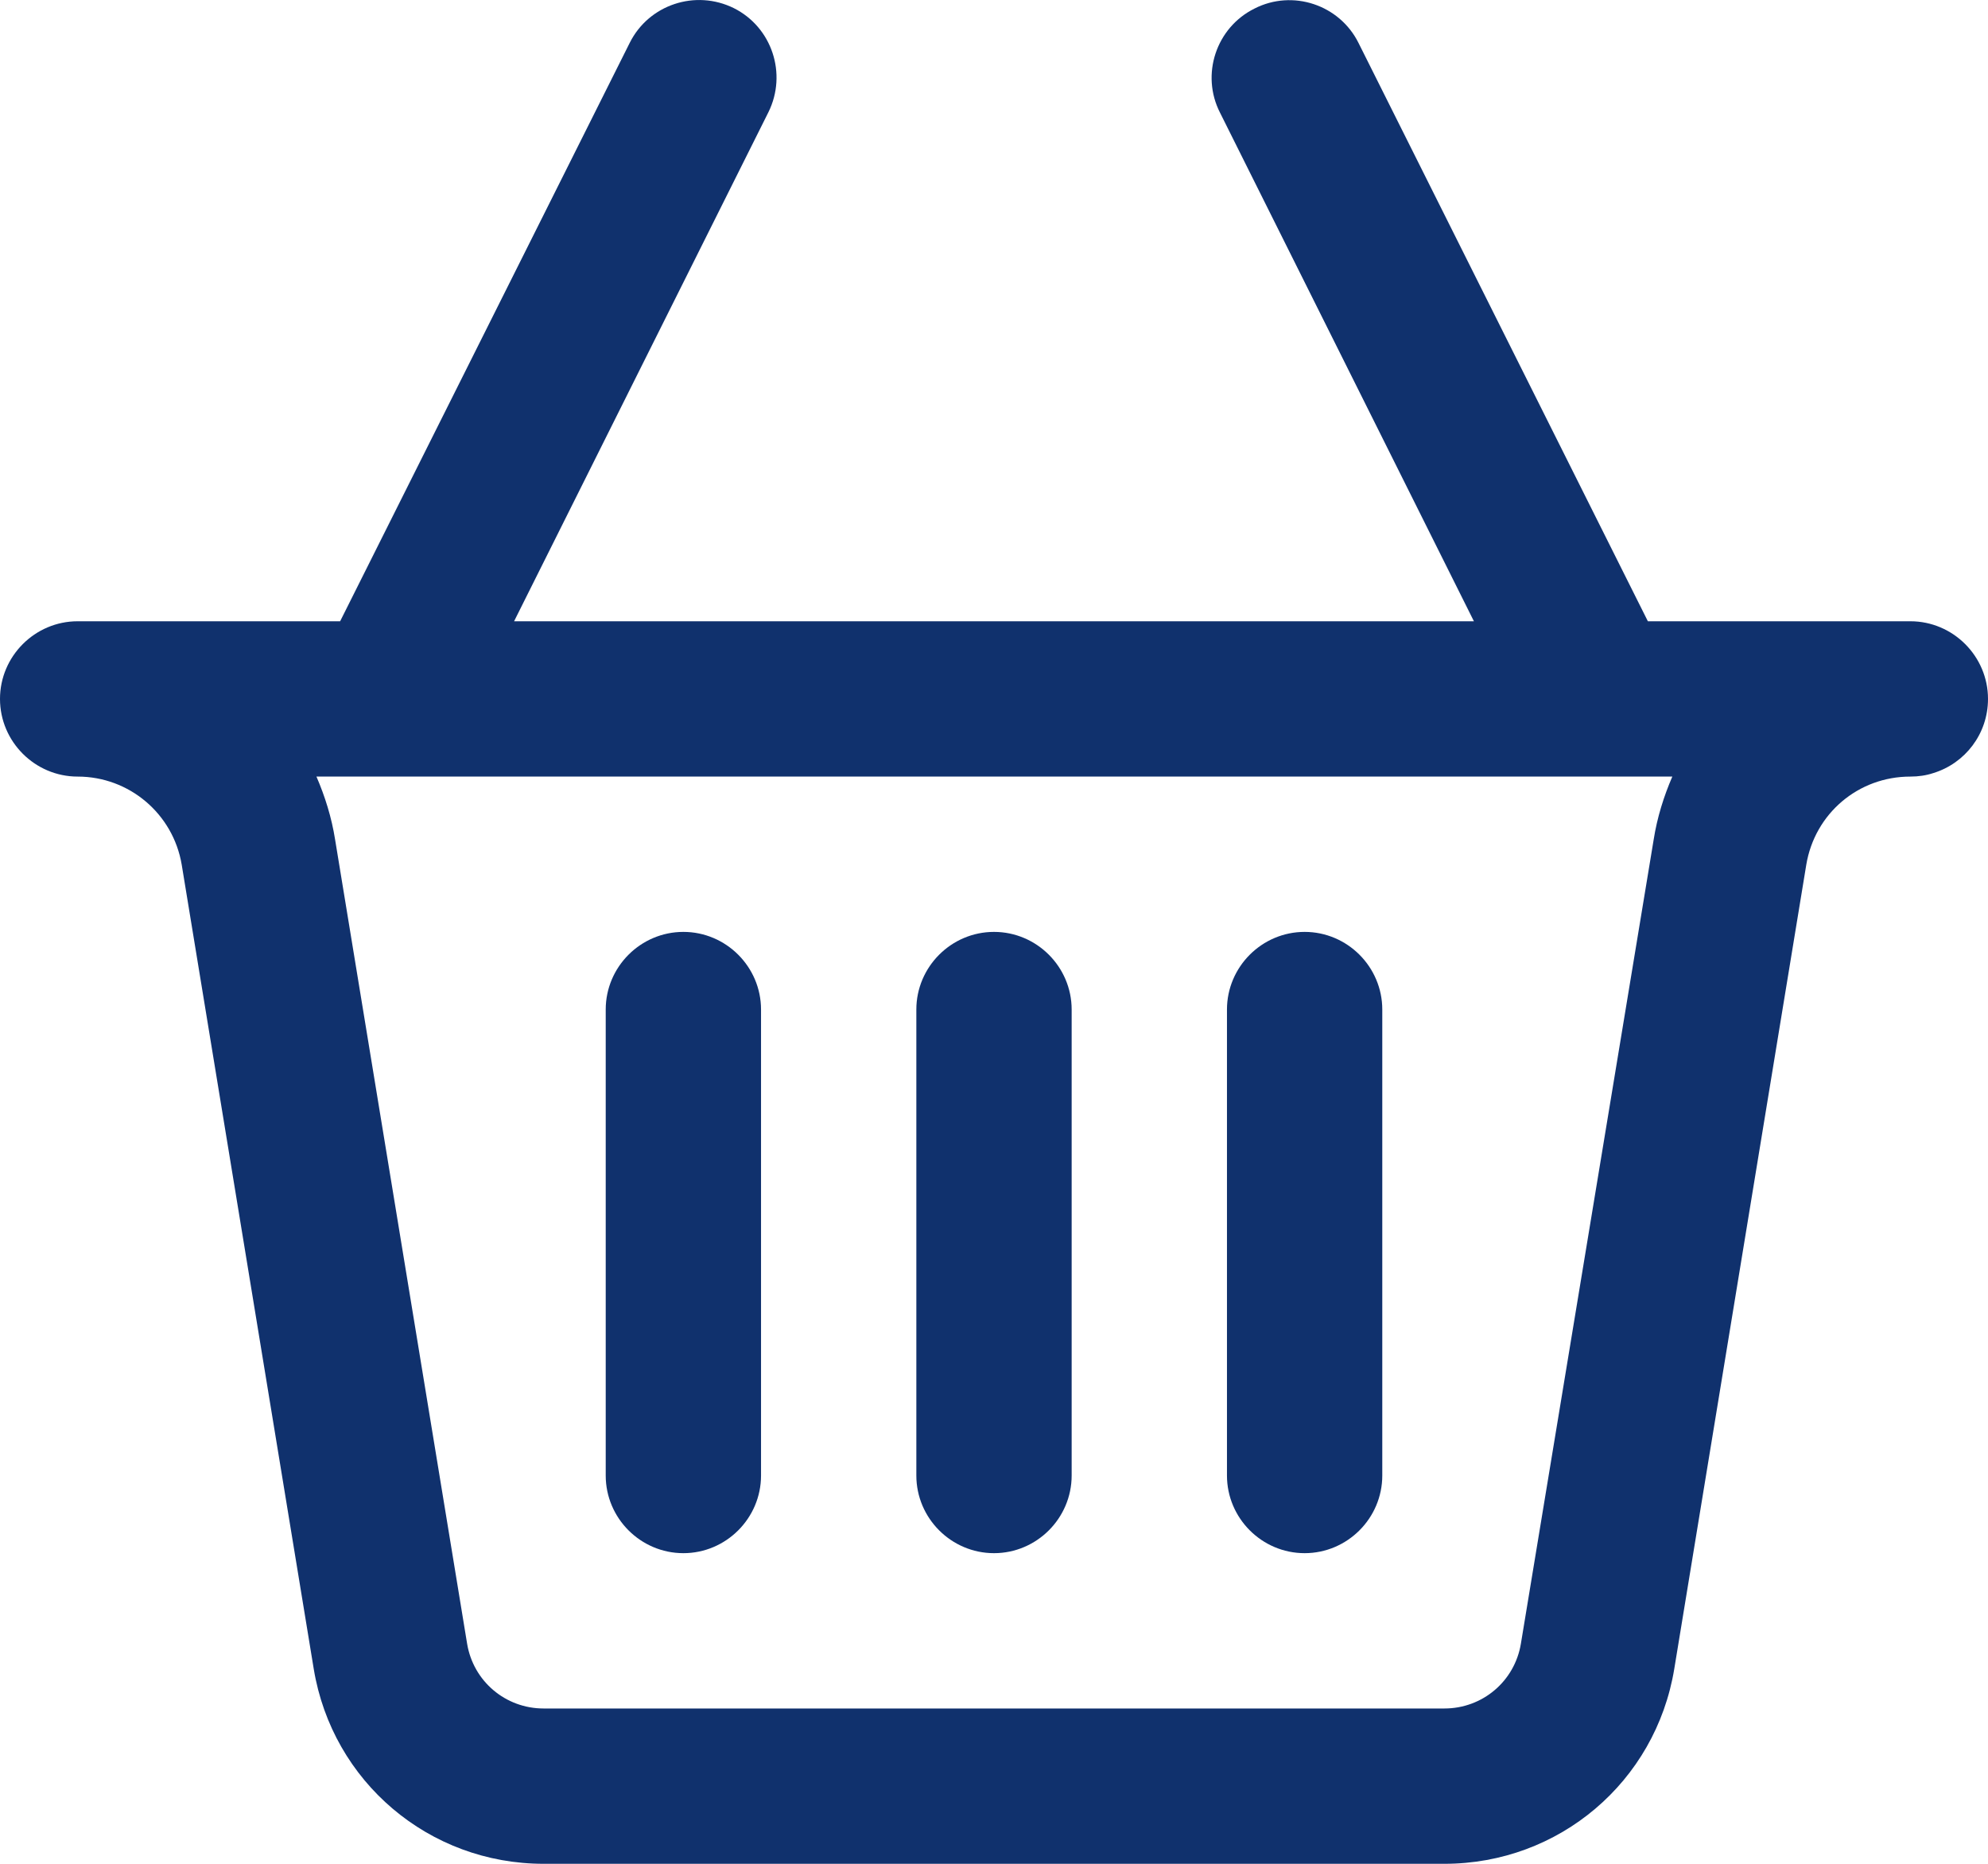 <?xml version="1.0" encoding="utf-8"?>
<!-- Generator: Adobe Illustrator 28.1.0, SVG Export Plug-In . SVG Version: 6.00 Build 0)  -->
<svg version="1.1" id="Capa_1" xmlns="http://www.w3.org/2000/svg" xmlns:xlink="http://www.w3.org/1999/xlink" x="0px" y="0px"
	 viewBox="0 0 512 480" style="enable-background:new 0 0 512 480;" xml:space="preserve">
<style type="text/css">
	.st0{fill:#10316d;}
</style>
<g>
	<path class="st0" d="M512,180c0-11-9-20-20-20h-67.6L349.9,11.1c-4.9-9.9-17-13.9-26.8-8.9c-9.9,4.9-13.9,17-8.9,26.8L379.6,160
		H132.4l65.5-131.1c4.9-9.9,0.9-21.9-8.9-26.8c-9.9-4.9-21.9-0.9-26.8,8.9L87.6,160H20c-11,0-20,9-20,20s9,20,20,20
		c13.3,0,24.6,9.6,26.8,22.7l34,207.1c4.8,29.1,29.7,50.2,59.2,50.2h232c29.5,0,54.4-21.1,59.2-50.2l34-207.1
		c2.2-13.2,13.4-22.7,26.8-22.7c2.1,0,4.1-0.3,5.9-0.9C506.1,196.6,512,189,512,180z M391.7,423.3c-1.6,9.7-9.9,16.7-19.7,16.7H140
		c-9.8,0-18.1-7-19.7-16.7l-34-207.1c-0.9-5.7-2.6-11.1-4.8-16.2h18.4c0.1,0,0.1,0,0.2,0c0,0,0.1,0,0.1,0h311.8c0,0,0.1,0,0.1,0
		c0.1,0,0.1,0,0.2,0h18.4c-2.2,5.1-3.9,10.5-4.8,16.2L391.7,423.3z"/>
	<path class="st0" d="M176,240c-11,0-20,9-20,20v120c0,11,9,20,20,20s20-9,20-20V260C196,249,187,240,176,240z"/>
	<path class="st0" d="M256,240c-11,0-20,9-20,20v120c0,11,9,20,20,20s20-9,20-20V260C276,249,267,240,256,240z"/>
	<path class="st0" d="M336,240c-11,0-20,9-20,20v120c0,11,9,20,20,20s20-9,20-20V260C356,249,347,240,336,240z"/>
</g>
</svg>
